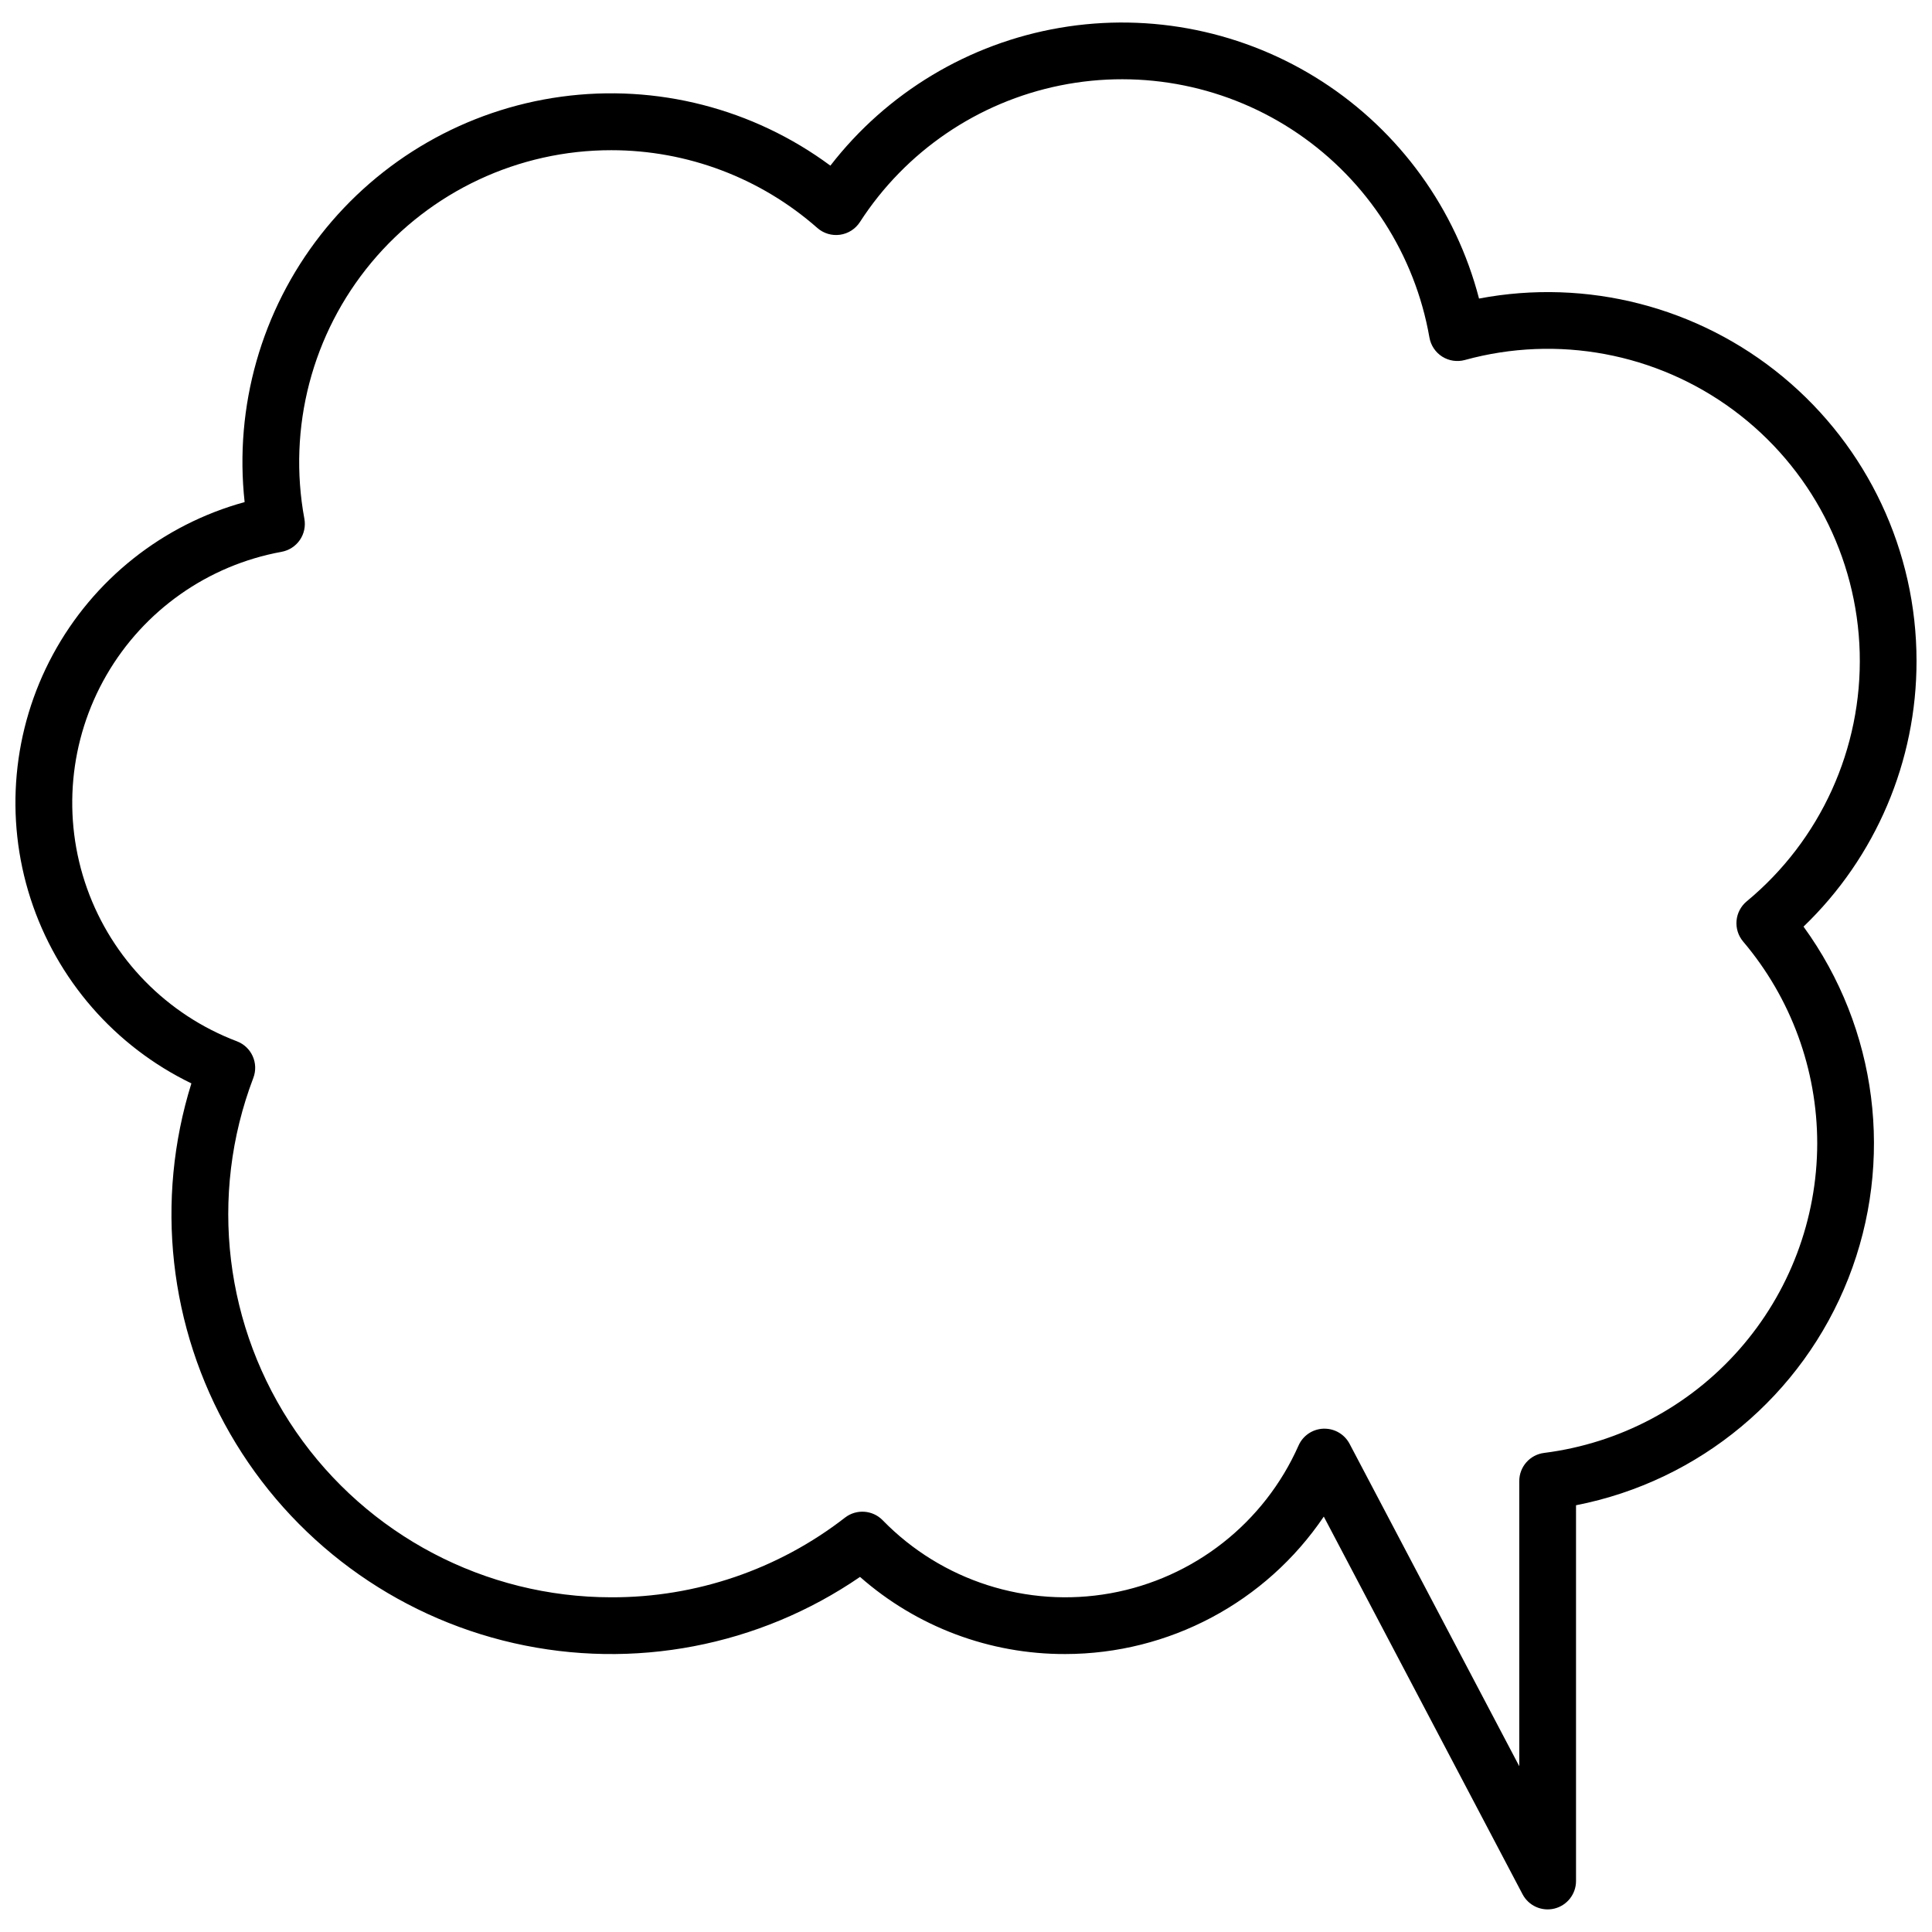 <?xml version="1.0" encoding="UTF-8"?>
<!-- Uploaded to: ICON Repo, www.iconrepo.com, Generator: ICON Repo Mixer Tools -->
<svg width="800px" height="800px" version="1.1" viewBox="144 144 512 512" xmlns="http://www.w3.org/2000/svg">
 <defs>
  <clipPath id="a">
   <path d="m148.09 149h503.81v502h-503.81z"/>
  </clipPath>
 </defs>
 <g clip-path="url(#a)">
  <path d="m651.9 319.16c0.008-29.113-12.969-56.711-35.387-75.281-22.418-18.574-51.949-26.184-80.555-20.758-6.16-23.699-20.992-44.223-41.559-57.512-20.566-13.285-45.375-18.367-69.512-14.242-24.137 4.129-45.844 17.168-60.828 36.531-20.469-15.152-46.047-21.711-71.285-18.277-25.234 3.434-48.133 16.582-63.816 36.652-15.68 20.07-22.902 45.469-20.129 70.785-21.746 5.973-40.102 20.574-50.816 40.418-10.715 19.84-12.852 43.199-5.922 64.656 6.934 21.461 22.332 39.152 42.629 48.977-9.676 31.027-5.949 64.688 10.27 92.855 16.223 28.164 43.469 48.277 75.164 55.48s64.961 0.844 91.762-17.547c15.027 13.23 34.379 20.504 54.398 20.441 27.461-0.027 53.121-13.676 68.504-36.426l52.676 100.09c1.613 3.055 5.098 4.617 8.453 3.789 3.352-0.828 5.711-3.836 5.715-7.289v-99.594c32.75-6.41 59.965-29.086 72.18-60.145 12.211-31.059 7.727-66.199-11.891-93.199 19.164-18.406 29.98-43.836 29.949-70.406zm-26.316 127.83c-0.02 20.137-7.375 39.578-20.699 54.684-13.32 15.102-31.691 24.832-51.668 27.363-3.766 0.465-6.594 3.664-6.594 7.461v75.57l-44.969-85.438c-1.301-2.469-3.859-4.016-6.652-4.016h-0.25c-2.879 0.094-5.453 1.824-6.621 4.457-9.086 20.52-27.762 35.191-49.852 39.164-22.086 3.969-44.703-3.281-60.363-19.355-2.668-2.731-6.953-3.031-9.977-0.699-17.711 13.754-39.516 21.188-61.941 21.121-33.387-0.008-64.633-16.422-83.578-43.91-18.945-27.488-23.168-62.535-11.289-93.734 1.48-3.883-0.469-8.227-4.352-9.703-18.543-7.031-33.062-21.852-39.719-40.531-6.652-18.684-4.766-39.344 5.156-56.512 9.926-17.168 26.891-29.113 46.398-32.672 1.965-0.359 3.703-1.48 4.84-3.121 1.133-1.641 1.566-3.668 1.207-5.629-4.465-24.152 2.043-49.043 17.762-67.918s39.016-29.785 63.578-29.766c20.102 0 39.512 7.324 54.602 20.609 1.641 1.441 3.828 2.102 5.996 1.801 2.164-0.297 4.094-1.527 5.281-3.359 12.098-18.742 31.25-31.801 53.113-36.215 21.859-4.414 44.582 0.188 63 12.766 18.418 12.578 30.977 32.066 34.82 54.035 0.363 2.086 1.59 3.926 3.379 5.062 1.789 1.133 3.977 1.461 6.019 0.898 24.512-6.742 50.762-1.844 71.188 13.293 20.43 15.137 32.758 38.824 33.441 64.238 0.68 25.414-10.363 49.73-29.949 65.938-1.547 1.285-2.516 3.133-2.691 5.133s0.457 3.992 1.754 5.523c12.664 14.938 19.617 33.879 19.629 53.461z"/>
 </g>
</svg>